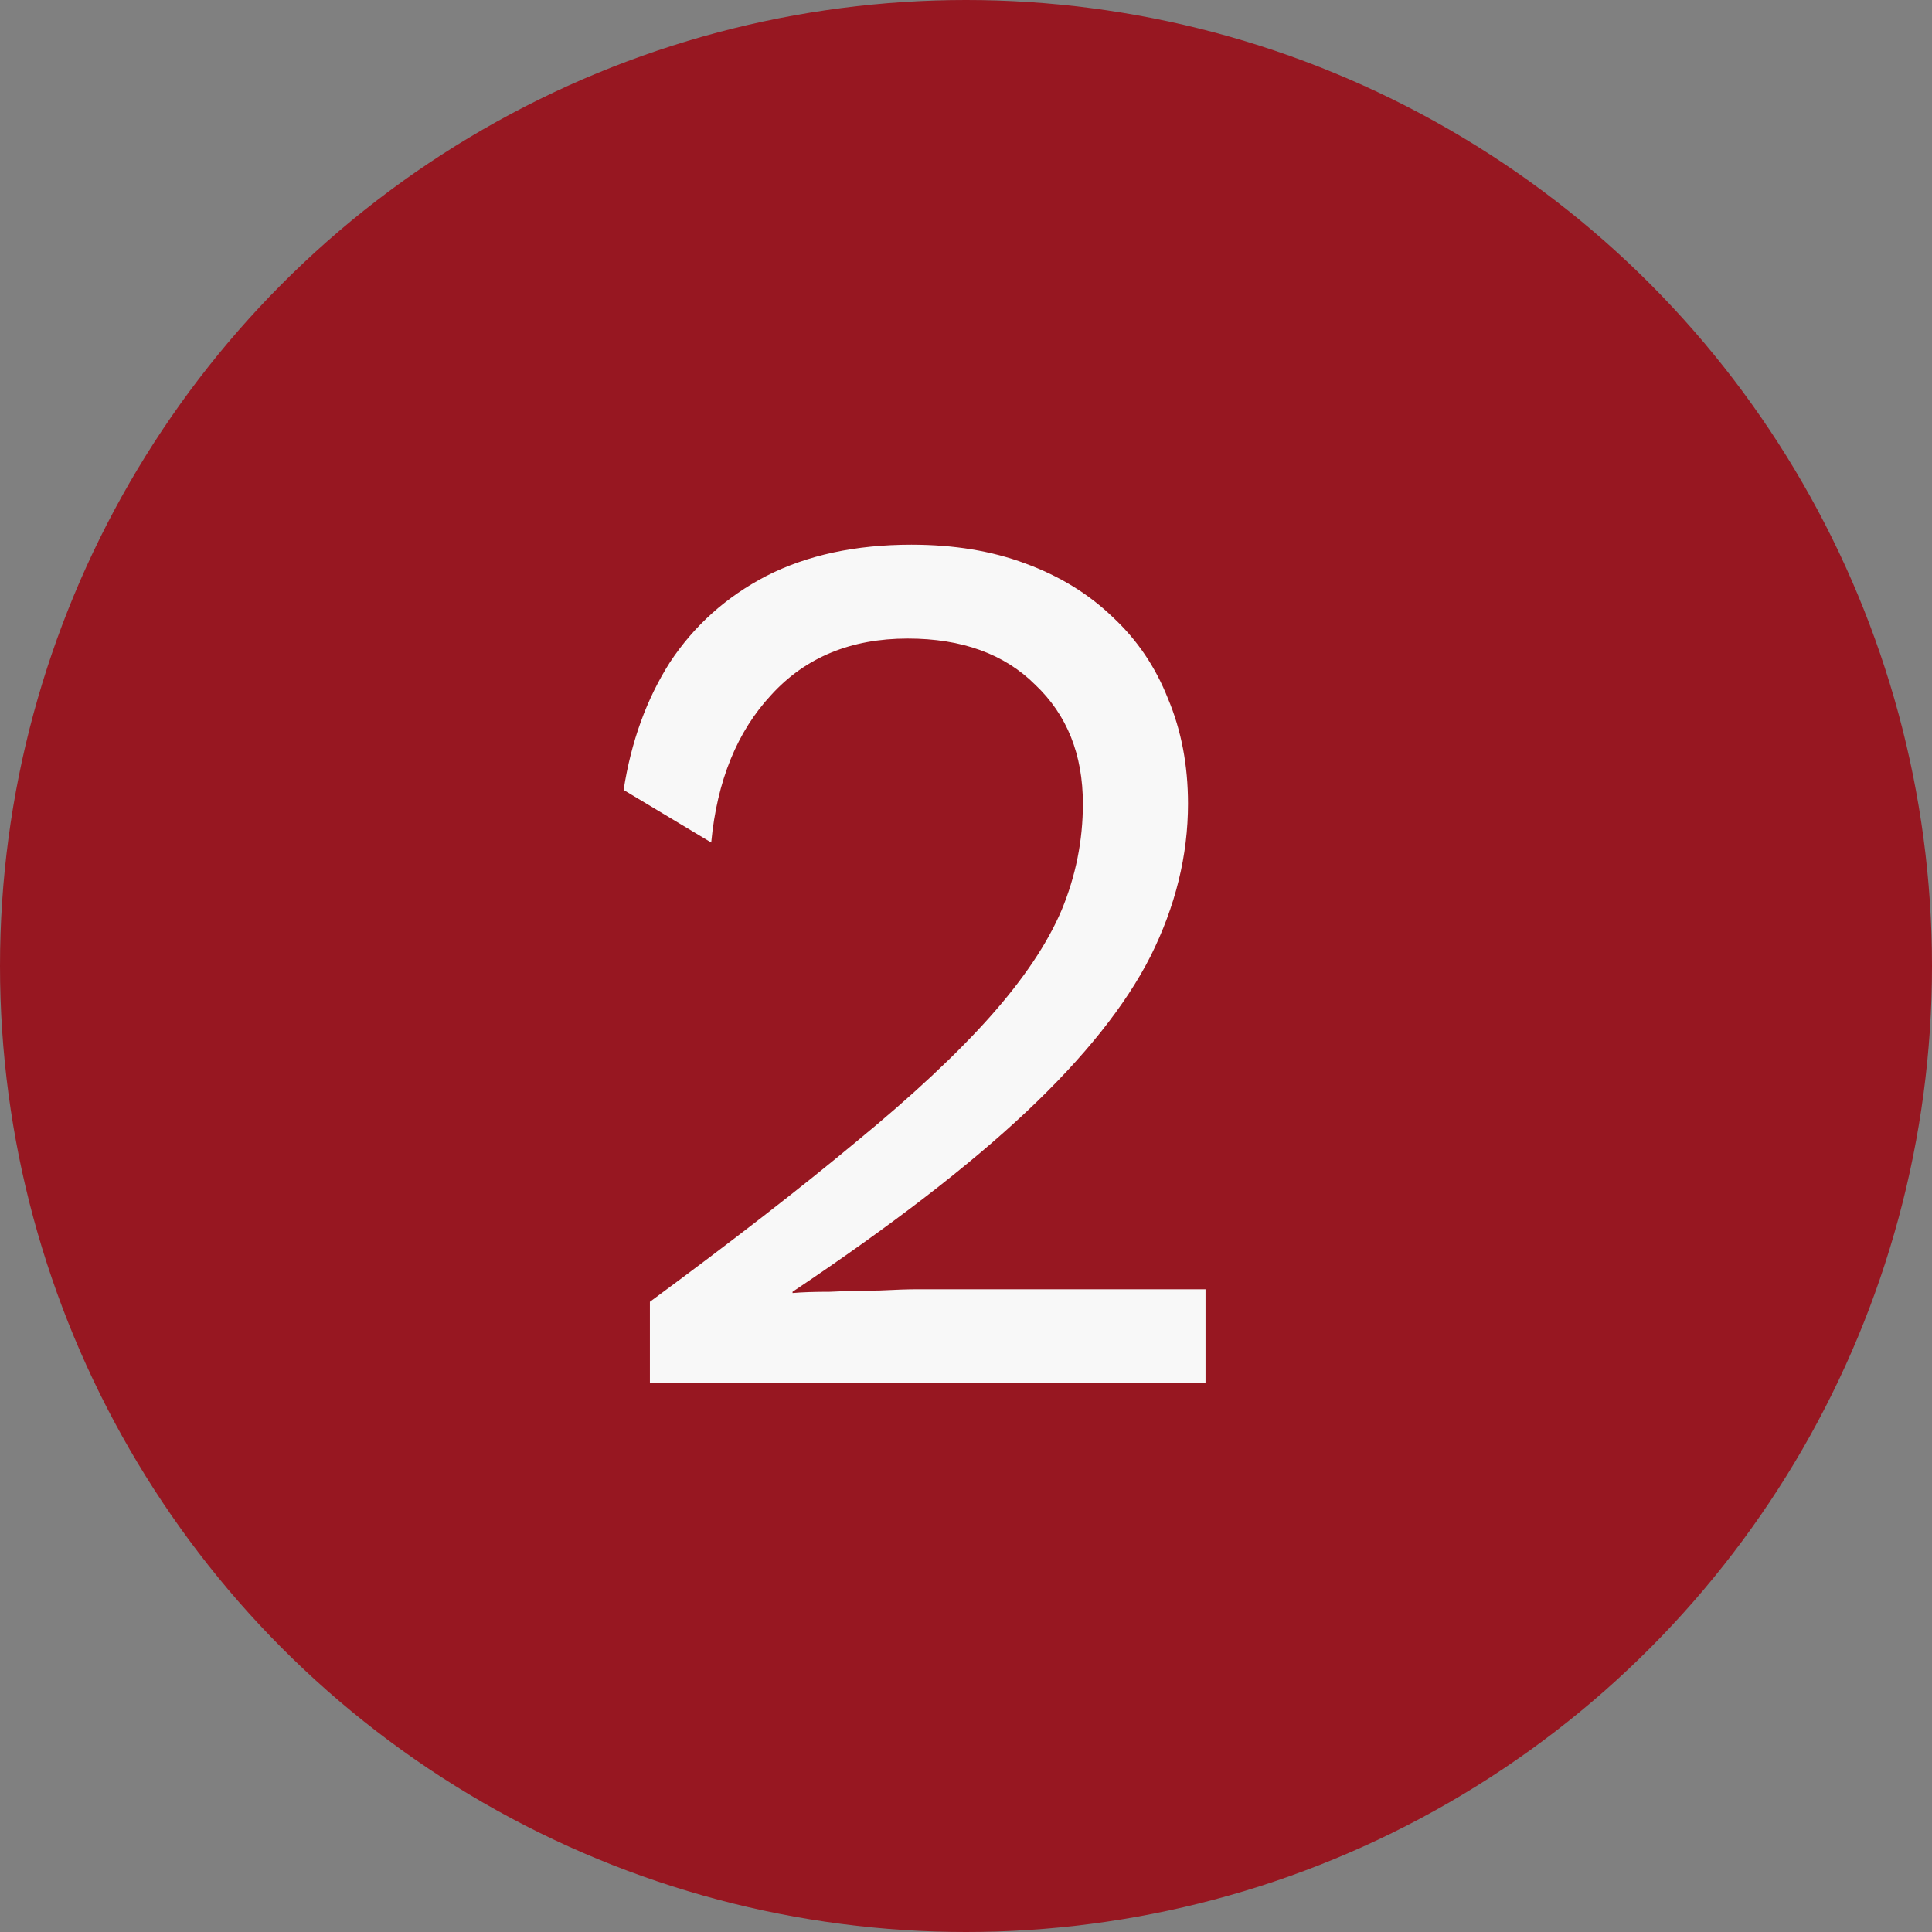 <svg width="88" height="88" viewBox="0 0 88 88" fill="none" xmlns="http://www.w3.org/2000/svg">
<rect x="0" y="0" width="88" height="88" fill="#808080" stroke="none"/>
<circle cx="44" cy="44" r="44" fill="#971721"/>
<path d="M29.602 63V59.295C33.364 56.521 36.499 54.089 39.007 51.999C41.553 49.909 43.586 48.009 45.106 46.299C46.626 44.589 47.709 42.974 48.355 41.454C49.001 39.896 49.324 38.281 49.324 36.609C49.324 34.367 48.602 32.562 47.158 31.194C45.752 29.788 43.814 29.085 41.344 29.085C38.76 29.085 36.689 29.94 35.131 31.65C33.573 33.322 32.661 35.564 32.395 38.376L28.405 35.982C28.747 33.778 29.45 31.84 30.514 30.168C31.616 28.496 33.079 27.185 34.903 26.235C36.765 25.285 38.969 24.81 41.515 24.81C43.453 24.81 45.182 25.095 46.702 25.665C48.26 26.235 49.59 27.052 50.692 28.116C51.794 29.142 52.63 30.377 53.2 31.821C53.808 33.265 54.112 34.861 54.112 36.609C54.112 38.965 53.542 41.283 52.402 43.563C51.262 45.805 49.381 48.161 46.759 50.631C44.137 53.101 40.584 55.837 36.1 58.839V58.896C36.518 58.858 37.088 58.839 37.81 58.839C38.57 58.801 39.311 58.782 40.033 58.782C40.793 58.744 41.363 58.725 41.743 58.725H54.91V63H29.602Z" fill="#F8F8F8"/>
</svg>
